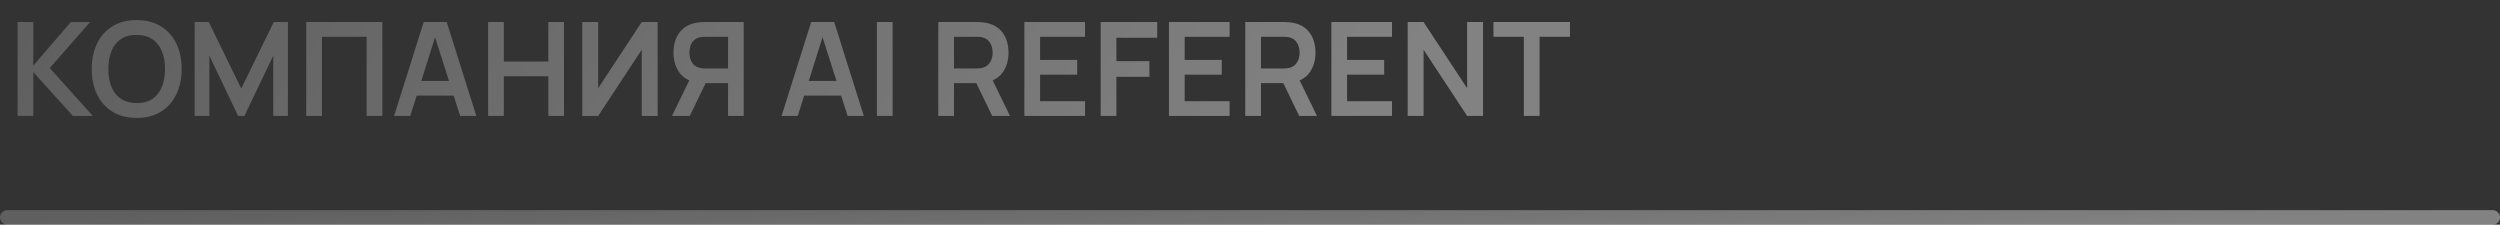 <?xml version="1.0" encoding="UTF-8"?> <svg xmlns="http://www.w3.org/2000/svg" width="345" height="31" viewBox="0 0 345 31" fill="none"><rect x="0" y="0" width="345" height="31" fill="#333333" stroke="none"/><path d="M2.427 16V3.04H4.596V9.052L9.771 3.04H12.435L6.864 9.394L12.813 16H10.059L4.596 9.952V16H2.427ZM18.859 16.27C17.563 16.27 16.453 15.988 15.529 15.424C14.605 14.854 13.894 14.062 13.396 13.048C12.904 12.034 12.658 10.858 12.658 9.52C12.658 8.182 12.904 7.006 13.396 5.992C13.894 4.978 14.605 4.189 15.529 3.625C16.453 3.055 17.563 2.77 18.859 2.77C20.155 2.77 21.265 3.055 22.189 3.625C23.119 4.189 23.83 4.978 24.322 5.992C24.82 7.006 25.069 8.182 25.069 9.52C25.069 10.858 24.82 12.034 24.322 13.048C23.83 14.062 23.119 14.854 22.189 15.424C21.265 15.988 20.155 16.27 18.859 16.27ZM18.859 14.227C19.729 14.233 20.452 14.041 21.028 13.651C21.61 13.261 22.045 12.712 22.333 12.004C22.627 11.296 22.774 10.468 22.774 9.52C22.774 8.572 22.627 7.75 22.333 7.054C22.045 6.352 21.61 5.806 21.028 5.416C20.452 5.026 19.729 4.825 18.859 4.813C17.989 4.807 17.266 4.999 16.69 5.389C16.114 5.779 15.679 6.328 15.385 7.036C15.097 7.744 14.953 8.572 14.953 9.52C14.953 10.468 15.097 11.293 15.385 11.995C15.673 12.691 16.105 13.234 16.681 13.624C17.263 14.014 17.989 14.215 18.859 14.227ZM26.861 16V3.04H28.814L33.296 12.22L37.778 3.04H39.731V16H37.706V7.693L33.728 16H32.864L28.895 7.693V16H26.861ZM42.259 16V3.04H52.762V16H50.593V5.074H44.428V16H42.259ZM54.384 16L58.47 3.04H61.647L65.733 16H63.501L59.793 4.372H60.279L56.616 16H54.384ZM56.661 13.192V11.167H63.465V13.192H56.661ZM67.361 16V3.04H69.53V8.494H75.668V3.04H77.828V16H75.668V10.528H69.53V16H67.361ZM90.755 16H88.559V6.865L82.547 16H80.351V3.04H82.547V12.175L88.559 3.04H90.755V16ZM102.631 16H100.471V11.473H97.123L96.196 11.392C95.092 11.212 94.273 10.744 93.739 9.988C93.205 9.226 92.938 8.317 92.938 7.261C92.938 6.547 93.058 5.899 93.298 5.317C93.538 4.729 93.901 4.243 94.387 3.859C94.873 3.475 95.491 3.226 96.241 3.112C96.415 3.082 96.598 3.064 96.79 3.058C96.988 3.046 97.15 3.04 97.276 3.04H102.631V16ZM95.188 16H92.731L95.539 10.24L97.744 10.726L95.188 16ZM100.471 9.448V5.074H97.366C97.246 5.074 97.111 5.08 96.961 5.092C96.811 5.098 96.673 5.119 96.547 5.155C96.187 5.245 95.902 5.404 95.692 5.632C95.488 5.86 95.344 6.121 95.26 6.415C95.176 6.703 95.134 6.985 95.134 7.261C95.134 7.537 95.176 7.819 95.26 8.107C95.344 8.395 95.488 8.653 95.692 8.881C95.902 9.109 96.187 9.268 96.547 9.358C96.673 9.394 96.811 9.418 96.961 9.43C97.111 9.442 97.246 9.448 97.366 9.448H100.471ZM107.857 16L111.943 3.04H115.12L119.206 16H116.974L113.266 4.372H113.752L110.089 16H107.857ZM110.134 13.192V11.167H116.938V13.192H110.134ZM121.013 16V3.04H123.182V16H121.013ZM129.482 16V3.04H134.837C134.963 3.04 135.125 3.046 135.323 3.058C135.521 3.064 135.704 3.082 135.872 3.112C136.622 3.226 137.24 3.475 137.726 3.859C138.218 4.243 138.581 4.729 138.815 5.317C139.055 5.899 139.175 6.547 139.175 7.261C139.175 8.317 138.908 9.226 138.374 9.988C137.84 10.744 137.021 11.212 135.917 11.392L134.99 11.473H131.651V16H129.482ZM136.925 16L134.369 10.726L136.574 10.24L139.382 16H136.925ZM131.651 9.448H134.747C134.867 9.448 135.002 9.442 135.152 9.43C135.302 9.418 135.44 9.394 135.566 9.358C135.926 9.268 136.208 9.109 136.412 8.881C136.622 8.653 136.769 8.395 136.853 8.107C136.943 7.819 136.988 7.537 136.988 7.261C136.988 6.985 136.943 6.703 136.853 6.415C136.769 6.121 136.622 5.86 136.412 5.632C136.208 5.404 135.926 5.245 135.566 5.155C135.44 5.119 135.302 5.098 135.152 5.092C135.002 5.08 134.867 5.074 134.747 5.074H131.651V9.448ZM141.364 16V3.04H149.734V5.074H143.533V8.269H148.654V10.303H143.533V13.966H149.734V16H141.364ZM151.894 16V3.04H159.697V5.209H154.063V8.44H158.617V10.6H154.063V16H151.894ZM161.316 16V3.04H169.686V5.074H163.485V8.269H168.606V10.303H163.485V13.966H169.686V16H161.316ZM171.845 16V3.04H177.2C177.326 3.04 177.488 3.046 177.686 3.058C177.884 3.064 178.067 3.082 178.235 3.112C178.985 3.226 179.603 3.475 180.089 3.859C180.581 4.243 180.944 4.729 181.178 5.317C181.418 5.899 181.538 6.547 181.538 7.261C181.538 8.317 181.271 9.226 180.737 9.988C180.203 10.744 179.384 11.212 178.28 11.392L177.353 11.473H174.014V16H171.845ZM179.288 16L176.732 10.726L178.937 10.24L181.745 16H179.288ZM174.014 9.448H177.11C177.23 9.448 177.365 9.442 177.515 9.43C177.665 9.418 177.803 9.394 177.929 9.358C178.289 9.268 178.571 9.109 178.775 8.881C178.985 8.653 179.132 8.395 179.216 8.107C179.306 7.819 179.351 7.537 179.351 7.261C179.351 6.985 179.306 6.703 179.216 6.415C179.132 6.121 178.985 5.86 178.775 5.632C178.571 5.404 178.289 5.245 177.929 5.155C177.803 5.119 177.665 5.098 177.515 5.092C177.365 5.08 177.23 5.074 177.11 5.074H174.014V9.448ZM183.728 16V3.04H192.098V5.074H185.897V8.269H191.018V10.303H185.897V13.966H192.098V16H183.728ZM194.257 16V3.04H196.453L202.465 12.175V3.04H204.661V16H202.465L196.453 6.865V16H194.257ZM210.291 16V5.074H206.097V3.04H216.654V5.074H212.46V16H210.291Z" fill="url(#paint0_linear_936_497)" fill-opacity="0.39"></path><path d="M1 30H344" stroke="url(#paint1_linear_936_497)" stroke-opacity="0.39" stroke-width="2" stroke-linecap="round"></path><defs><linearGradient id="paint0_linear_936_497" x1="216.68" y1="11" x2="75.613" y2="-94.432" gradientUnits="userSpaceOnUse"><stop offset="0.1" stop-color="white"></stop><stop offset="1" stop-color="white" stop-opacity="0.55"></stop></linearGradient><linearGradient id="paint1_linear_936_497" x1="343.492" y1="30.611" x2="342.729" y2="14.304" gradientUnits="userSpaceOnUse"><stop offset="0.1" stop-color="white"></stop><stop offset="1" stop-color="white" stop-opacity="0.55"></stop></linearGradient></defs></svg> 
